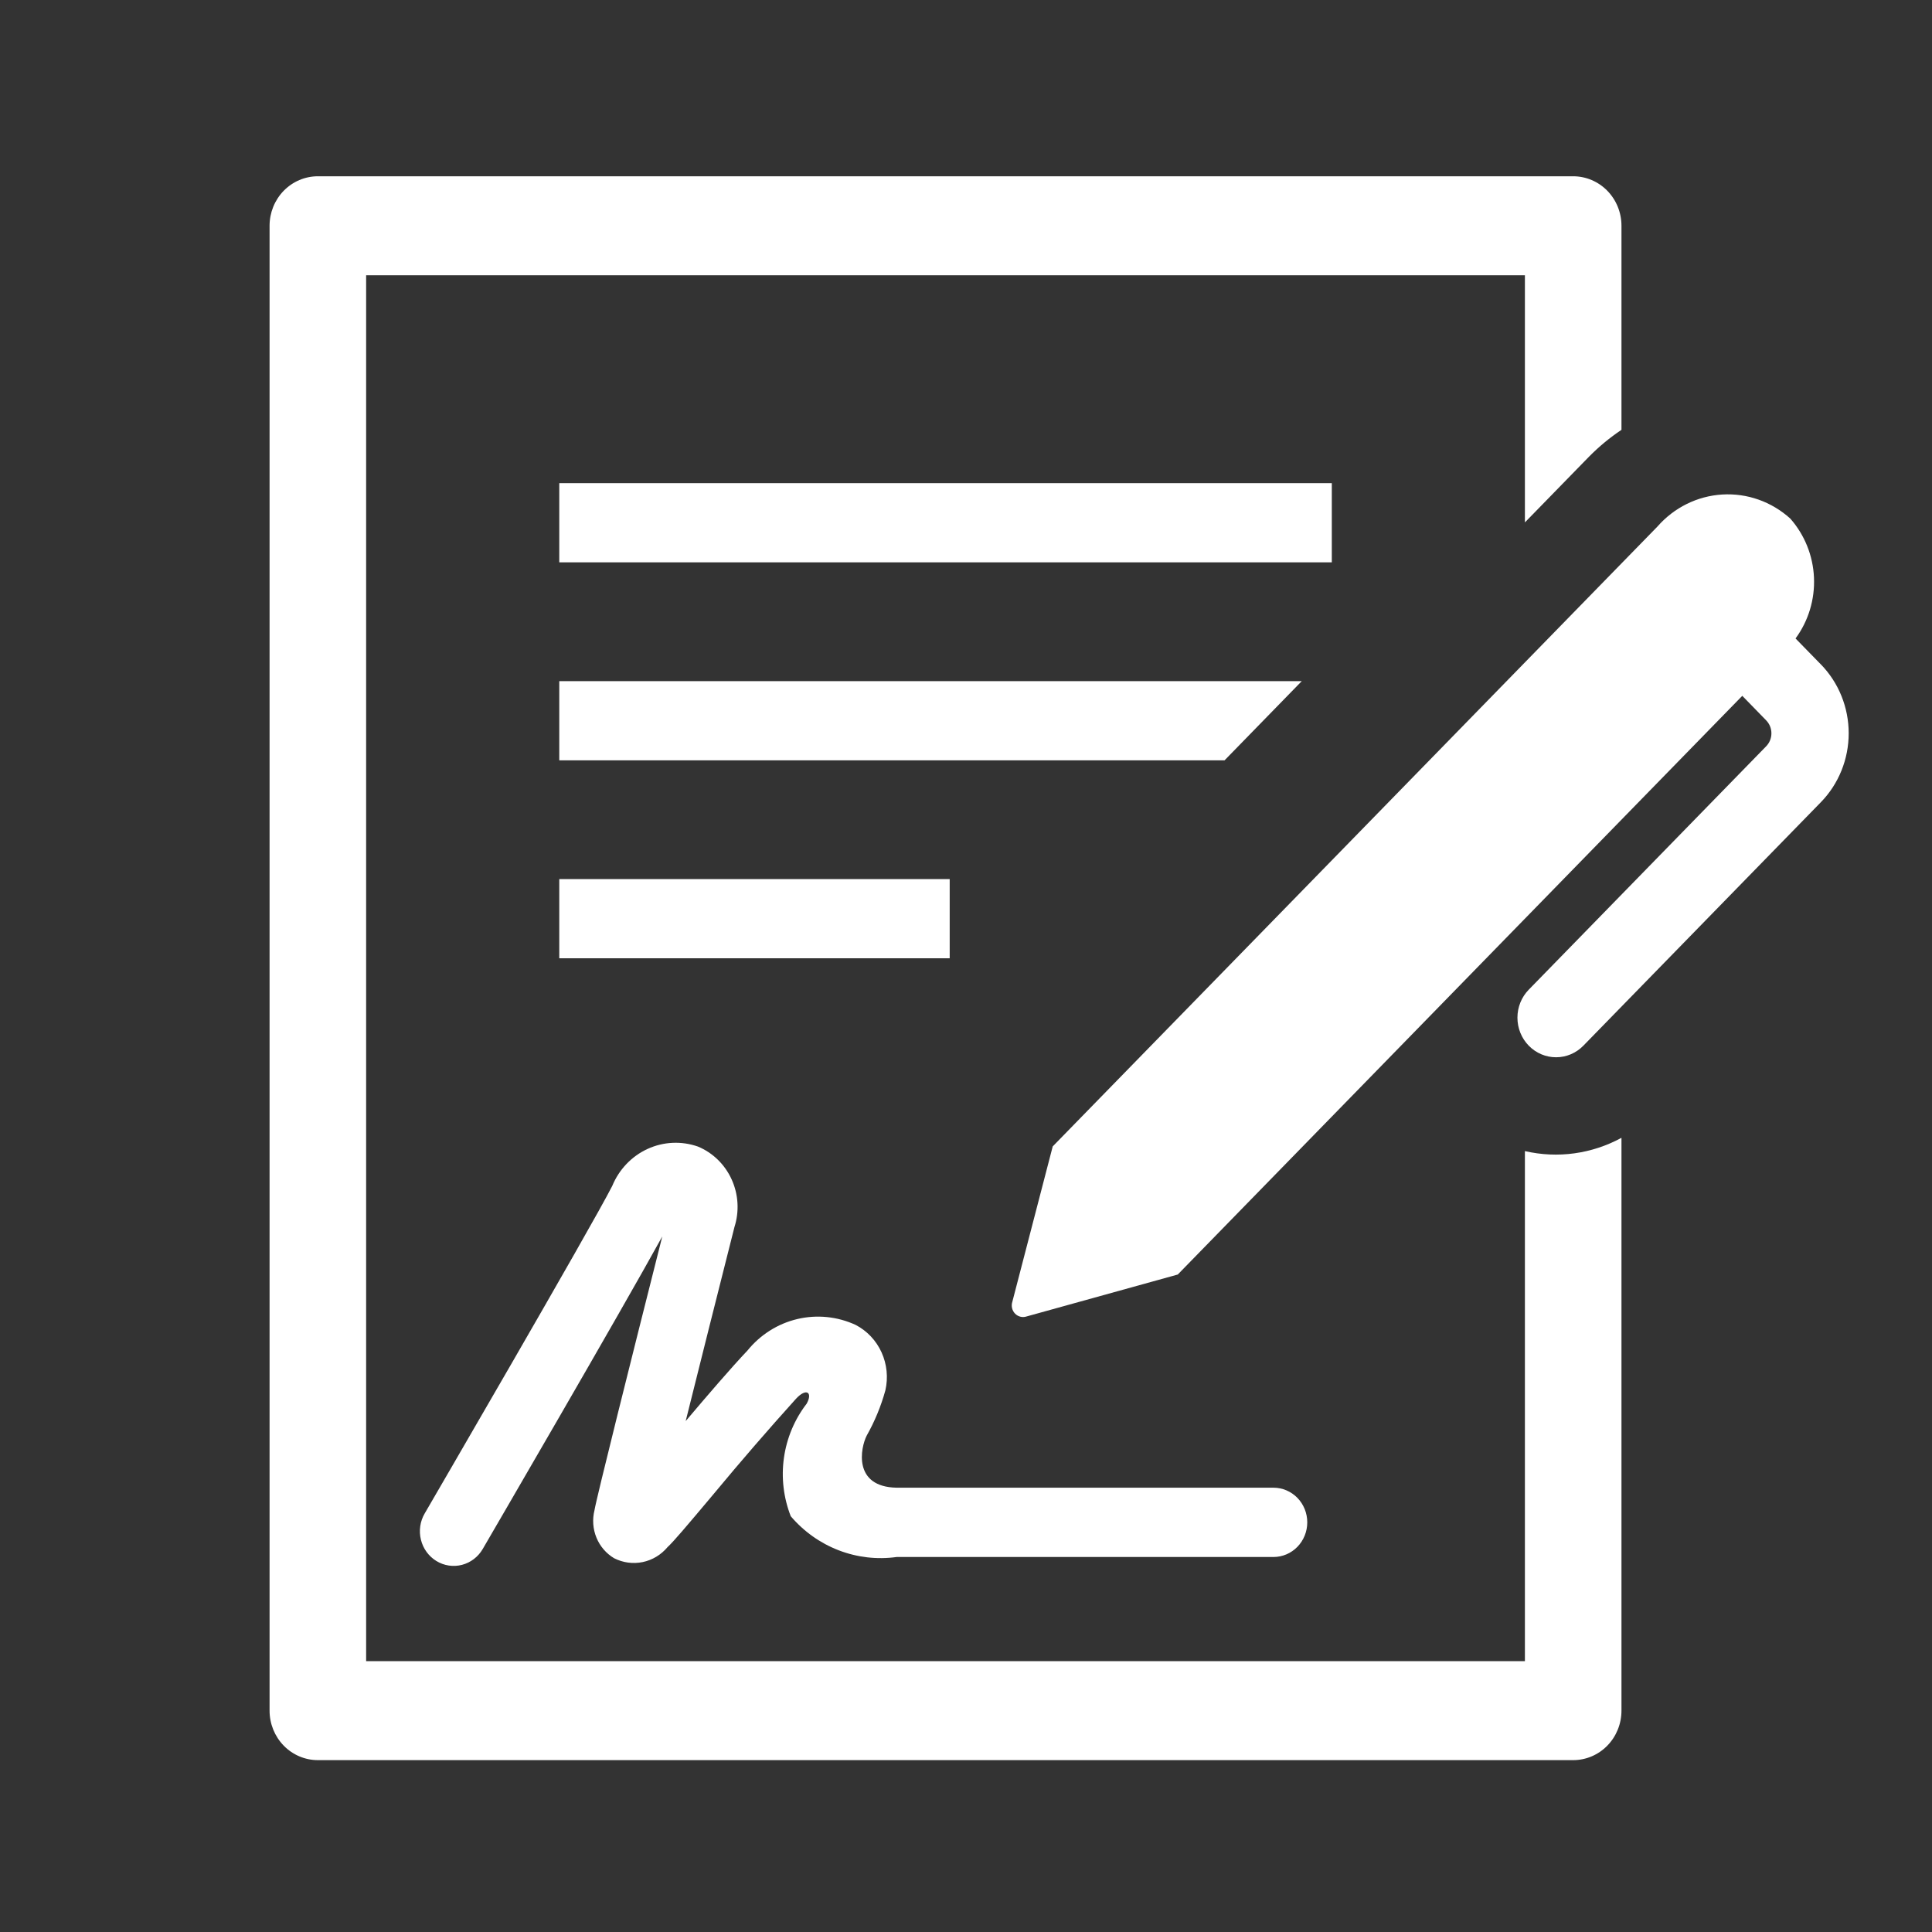 <svg width="100" height="100" viewBox="0 0 100 100" fill="none" xmlns="http://www.w3.org/2000/svg">
<rect x="0" y="0" width="100" height="100" fill="#333333" stroke="none"/>
<path d="M78.929 59.58V85.98H18.951V14.248H78.929V27.039L82.253 23.632C82.764 23.114 83.325 22.651 83.927 22.248V11.686C83.927 11.006 83.664 10.355 83.195 9.874C82.726 9.394 82.091 9.124 81.428 9.124H16.452C15.789 9.124 15.154 9.394 14.685 9.874C14.216 10.355 13.953 11.006 13.953 11.686V88.542C13.953 89.222 14.216 89.873 14.685 90.354C15.154 90.834 15.789 91.104 16.452 91.104H81.428C82.091 91.104 82.726 90.834 83.195 90.354C83.664 89.873 83.927 89.222 83.927 88.542V58.893C82.395 59.728 80.621 59.972 78.929 59.58Z" fill="white"/>
<path d="M28.948 25.007H68.934V29.106H28.948V25.007ZM28.948 45.502H49.156V49.601H28.948V45.502ZM67.379 35.255H28.948V39.354H63.383L67.379 35.255ZM40.929 78.479C41.601 79.269 42.454 79.875 43.411 80.243C44.368 80.612 45.399 80.731 46.412 80.59H65.915C66.379 80.59 66.824 80.401 67.152 80.065C67.48 79.728 67.664 79.272 67.664 78.797C67.664 78.321 67.48 77.865 67.152 77.528C66.824 77.192 66.379 77.003 65.915 77.003H46.412C44.135 76.962 44.54 74.936 44.86 74.308C45.276 73.571 45.601 72.784 45.827 71.964C45.978 71.304 45.908 70.612 45.629 69.998C45.35 69.383 44.877 68.883 44.288 68.577C43.342 68.141 42.282 68.034 41.271 68.273C40.26 68.512 39.354 69.084 38.69 69.902C37.83 70.811 36.636 72.202 35.491 73.555C36.198 70.714 37.115 67.068 38.015 63.512C38.273 62.702 38.222 61.822 37.871 61.049C37.521 60.276 36.898 59.668 36.128 59.347C35.275 59.047 34.343 59.09 33.52 59.467C32.697 59.844 32.044 60.527 31.692 61.378C30.613 63.507 22.066 78.189 21.981 78.338C21.863 78.54 21.785 78.764 21.752 78.997C21.719 79.23 21.73 79.468 21.787 79.696C21.9 80.157 22.188 80.553 22.586 80.797C22.984 81.041 23.461 81.113 23.911 80.997C24.361 80.88 24.747 80.586 24.985 80.177C25.305 79.627 32.127 67.911 34.279 63.999C32.66 70.404 30.875 77.531 30.77 78.171C30.653 78.642 30.688 79.14 30.872 79.588C31.055 80.036 31.377 80.41 31.787 80.654C32.245 80.886 32.765 80.956 33.265 80.853C33.766 80.749 34.218 80.477 34.551 80.08C34.866 79.788 35.456 79.094 36.943 77.323C38.328 75.653 39.747 74.012 41.199 72.402C41.744 71.813 42.074 72.074 41.754 72.653C41.128 73.464 40.722 74.429 40.577 75.452C40.432 76.475 40.554 77.519 40.929 78.479Z" fill="white"/>
<path d="M94.244 34.386L92.937 33.047C93.604 32.141 93.941 31.026 93.891 29.892C93.841 28.759 93.406 27.679 92.662 26.839C91.695 25.965 90.43 25.518 89.142 25.596C87.855 25.674 86.65 26.27 85.789 27.254L54.489 59.337L52.397 67.386C52.364 67.491 52.36 67.604 52.385 67.712C52.411 67.819 52.465 67.917 52.541 67.995C52.618 68.073 52.714 68.128 52.819 68.153C52.924 68.179 53.034 68.174 53.137 68.139L60.961 65.969L90.18 36.016L91.415 37.284C91.501 37.372 91.57 37.477 91.617 37.592C91.664 37.708 91.688 37.831 91.688 37.956C91.688 38.081 91.664 38.205 91.617 38.321C91.57 38.436 91.501 38.541 91.415 38.629L79.127 51.226C78.752 51.61 78.542 52.132 78.542 52.675C78.542 53.219 78.753 53.74 79.128 54.124C79.503 54.509 80.012 54.724 80.542 54.724C81.073 54.724 81.581 54.508 81.956 54.123L94.244 41.526C94.702 41.058 95.065 40.501 95.313 39.888C95.561 39.275 95.688 38.618 95.688 37.955C95.688 37.292 95.561 36.635 95.313 36.022C95.065 35.409 94.702 34.853 94.244 34.384" fill="white"/>
</svg>
